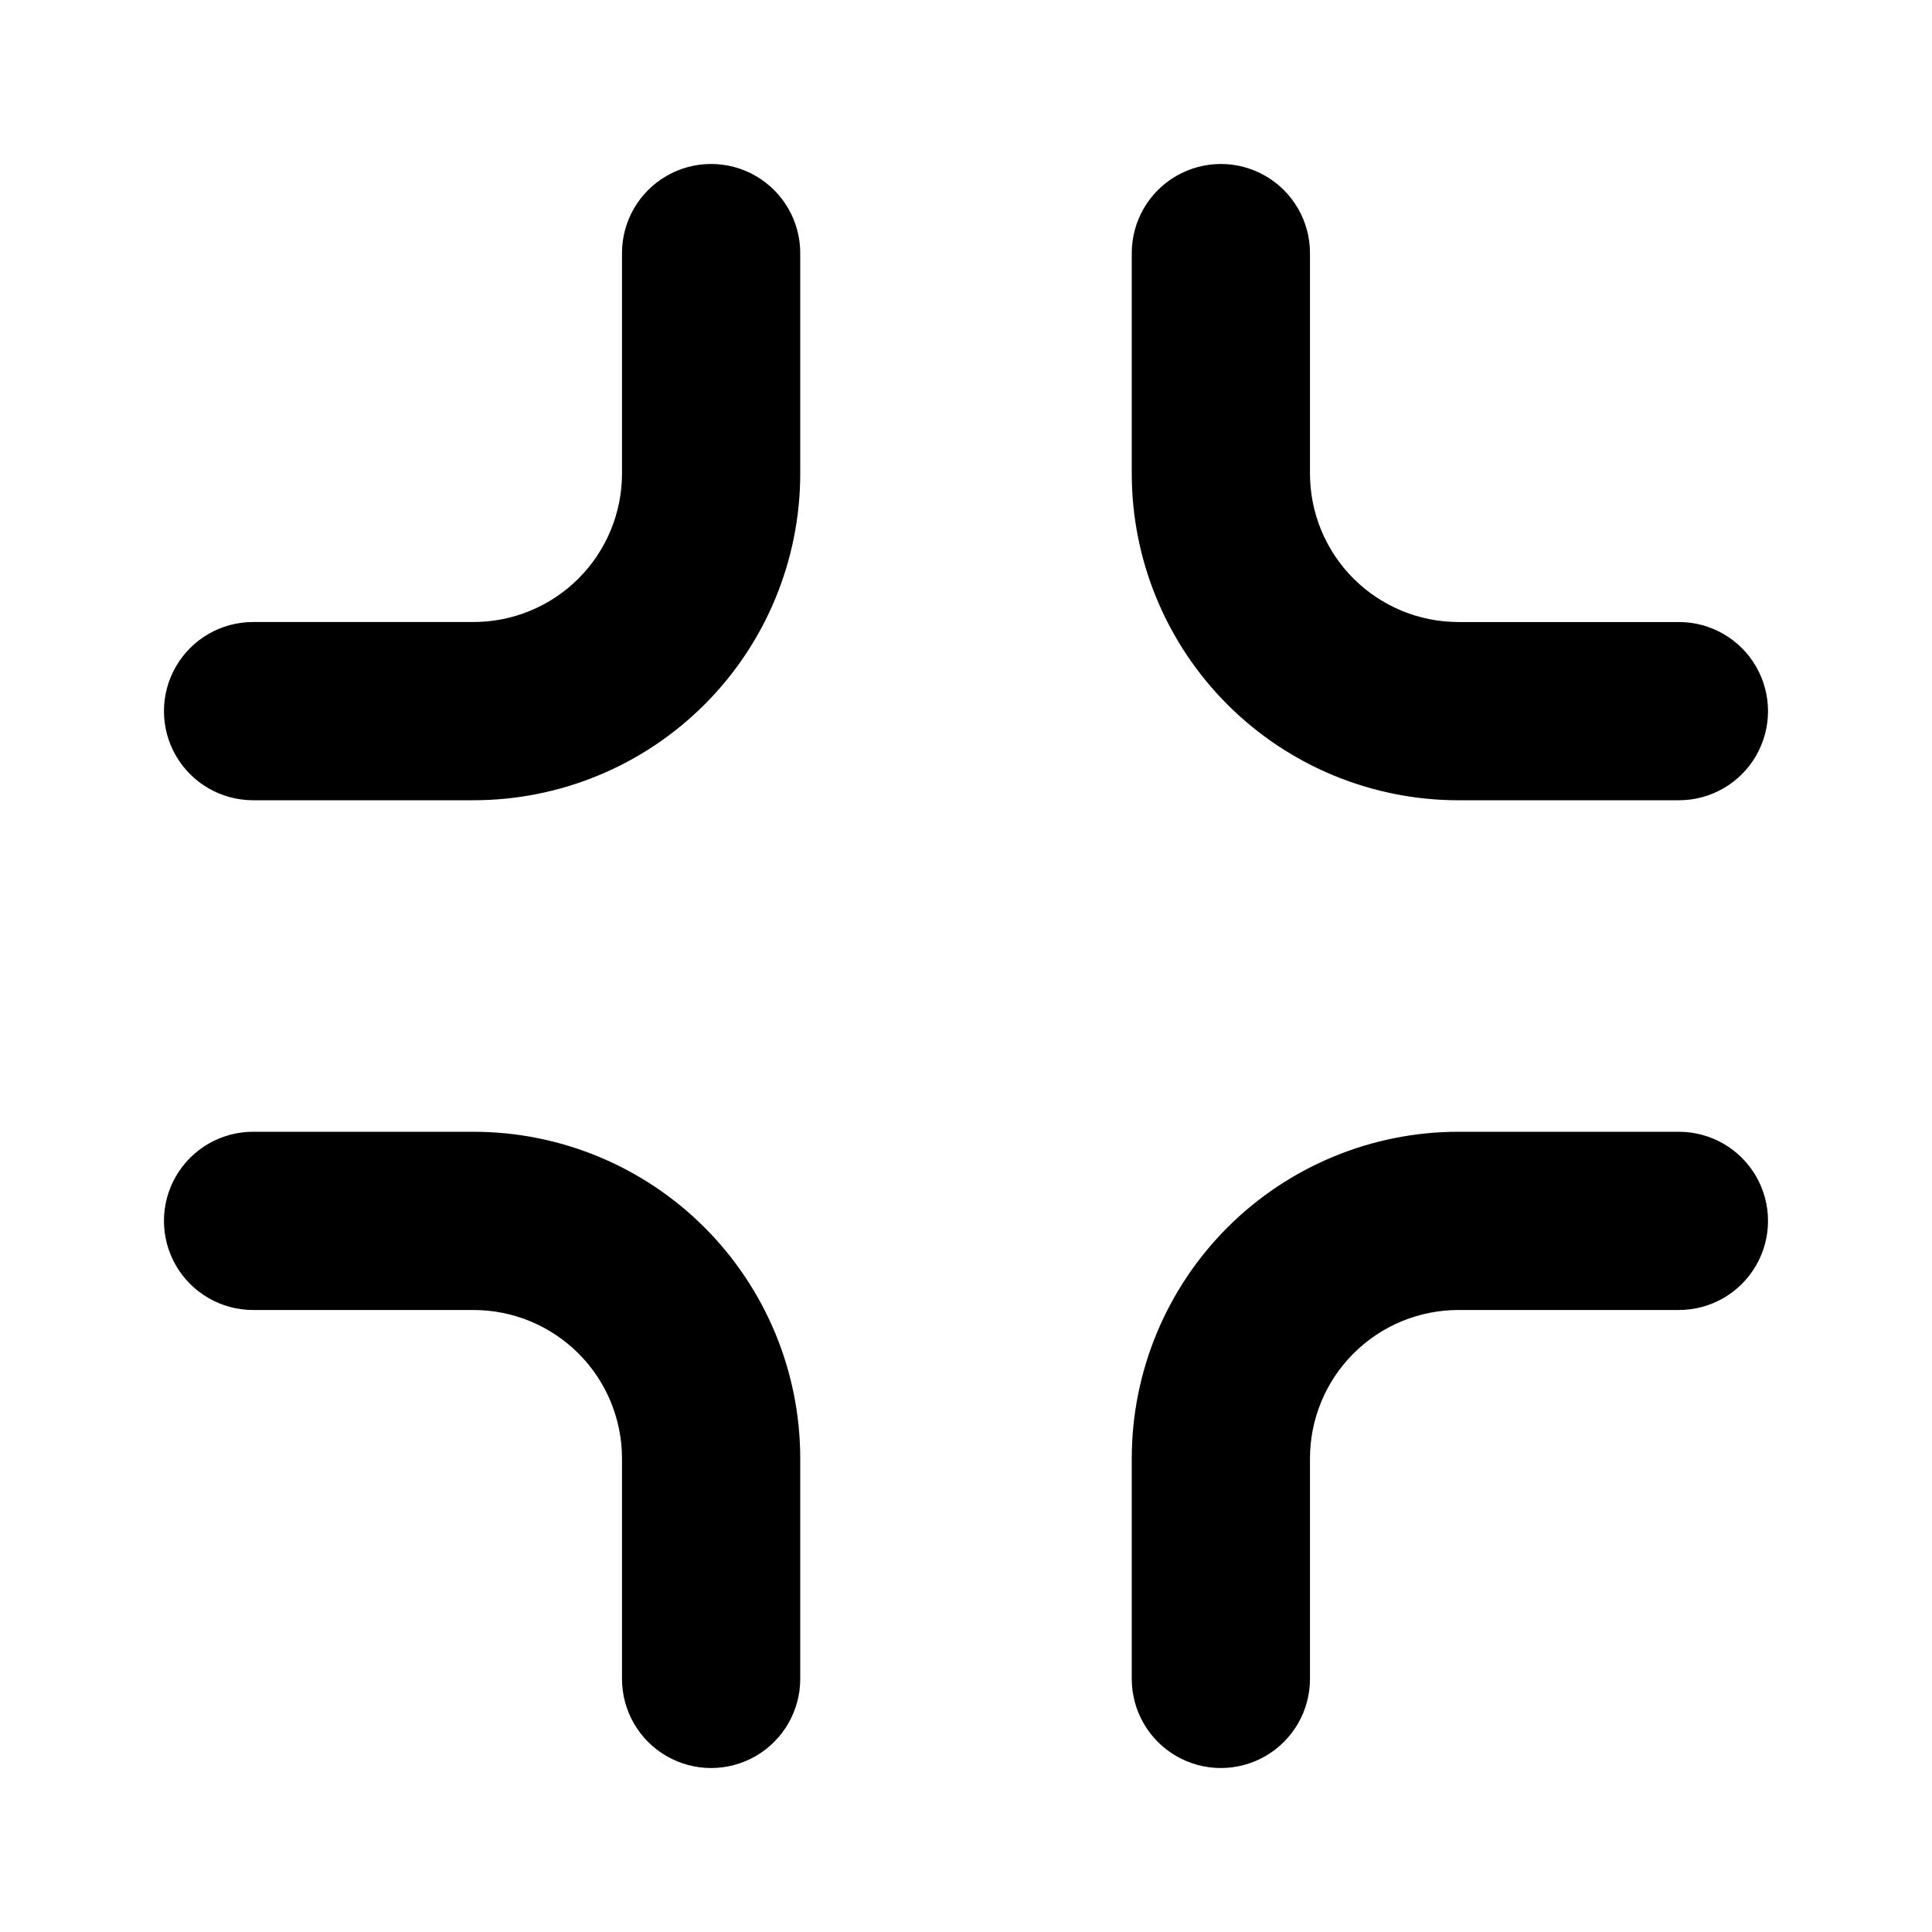 <?xml version="1.0" encoding="UTF-8"?>
<!-- The Best Svg Icon site in the world: iconSvg.co, Visit us! https://iconsvg.co -->
<svg fill="#000000" width="800px" height="800px" version="1.1" viewBox="144 144 512 512" xmlns="http://www.w3.org/2000/svg">
 <path d="m356.07 211.07v58.41c0 22.965-9.125 44.992-25.363 61.23-16.238 16.238-38.266 25.363-61.23 25.363h-58.41c-8.438 0-16.234-4.504-20.453-11.809-4.219-7.309-4.219-16.309 0-23.617 4.219-7.309 12.016-11.809 20.453-11.809h58.41c10.438 0 20.449-4.144 27.832-11.527s11.527-17.395 11.527-27.832v-58.41c0-8.438 4.5-16.234 11.809-20.453 7.309-4.219 16.309-4.219 23.617 0 7.305 4.219 11.809 12.016 11.809 20.453zm-86.594 232.86h-58.41c-8.438 0-16.234 4.5-20.453 11.809-4.219 7.305-4.219 16.309 0 23.613 4.219 7.309 12.016 11.809 20.453 11.809h58.41c10.438 0 20.449 4.148 27.832 11.527 7.383 7.383 11.527 17.395 11.527 27.832v58.41c0 8.438 4.5 16.234 11.809 20.453 7.309 4.219 16.309 4.219 23.617 0 7.305-4.219 11.809-12.016 11.809-20.453v-58.41c0-22.965-9.125-44.988-25.363-61.23-16.238-16.238-38.266-25.359-61.23-25.359zm319.45 0h-58.41c-22.965 0-44.988 9.121-61.23 25.359-16.238 16.242-25.359 38.266-25.359 61.23v58.41c0 8.438 4.5 16.234 11.809 20.453 7.305 4.219 16.309 4.219 23.613 0 7.309-4.219 11.809-12.016 11.809-20.453v-58.41c0-10.438 4.148-20.449 11.527-27.832 7.383-7.379 17.395-11.527 27.832-11.527h58.41c8.438 0 16.234-4.5 20.453-11.809 4.219-7.305 4.219-16.309 0-23.613-4.219-7.309-12.016-11.809-20.453-11.809zm-58.41-87.852h58.41c8.438 0 16.234-4.504 20.453-11.809 4.219-7.309 4.219-16.309 0-23.617-4.219-7.309-12.016-11.809-20.453-11.809h-58.41c-10.438 0-20.449-4.144-27.832-11.527-7.379-7.383-11.527-17.395-11.527-27.832v-58.41c0-8.438-4.5-16.234-11.809-20.453-7.305-4.219-16.309-4.219-23.613 0-7.309 4.219-11.809 12.016-11.809 20.453v58.41c0 22.965 9.121 44.992 25.359 61.23 16.242 16.238 38.266 25.363 61.23 25.363z"/>
</svg>